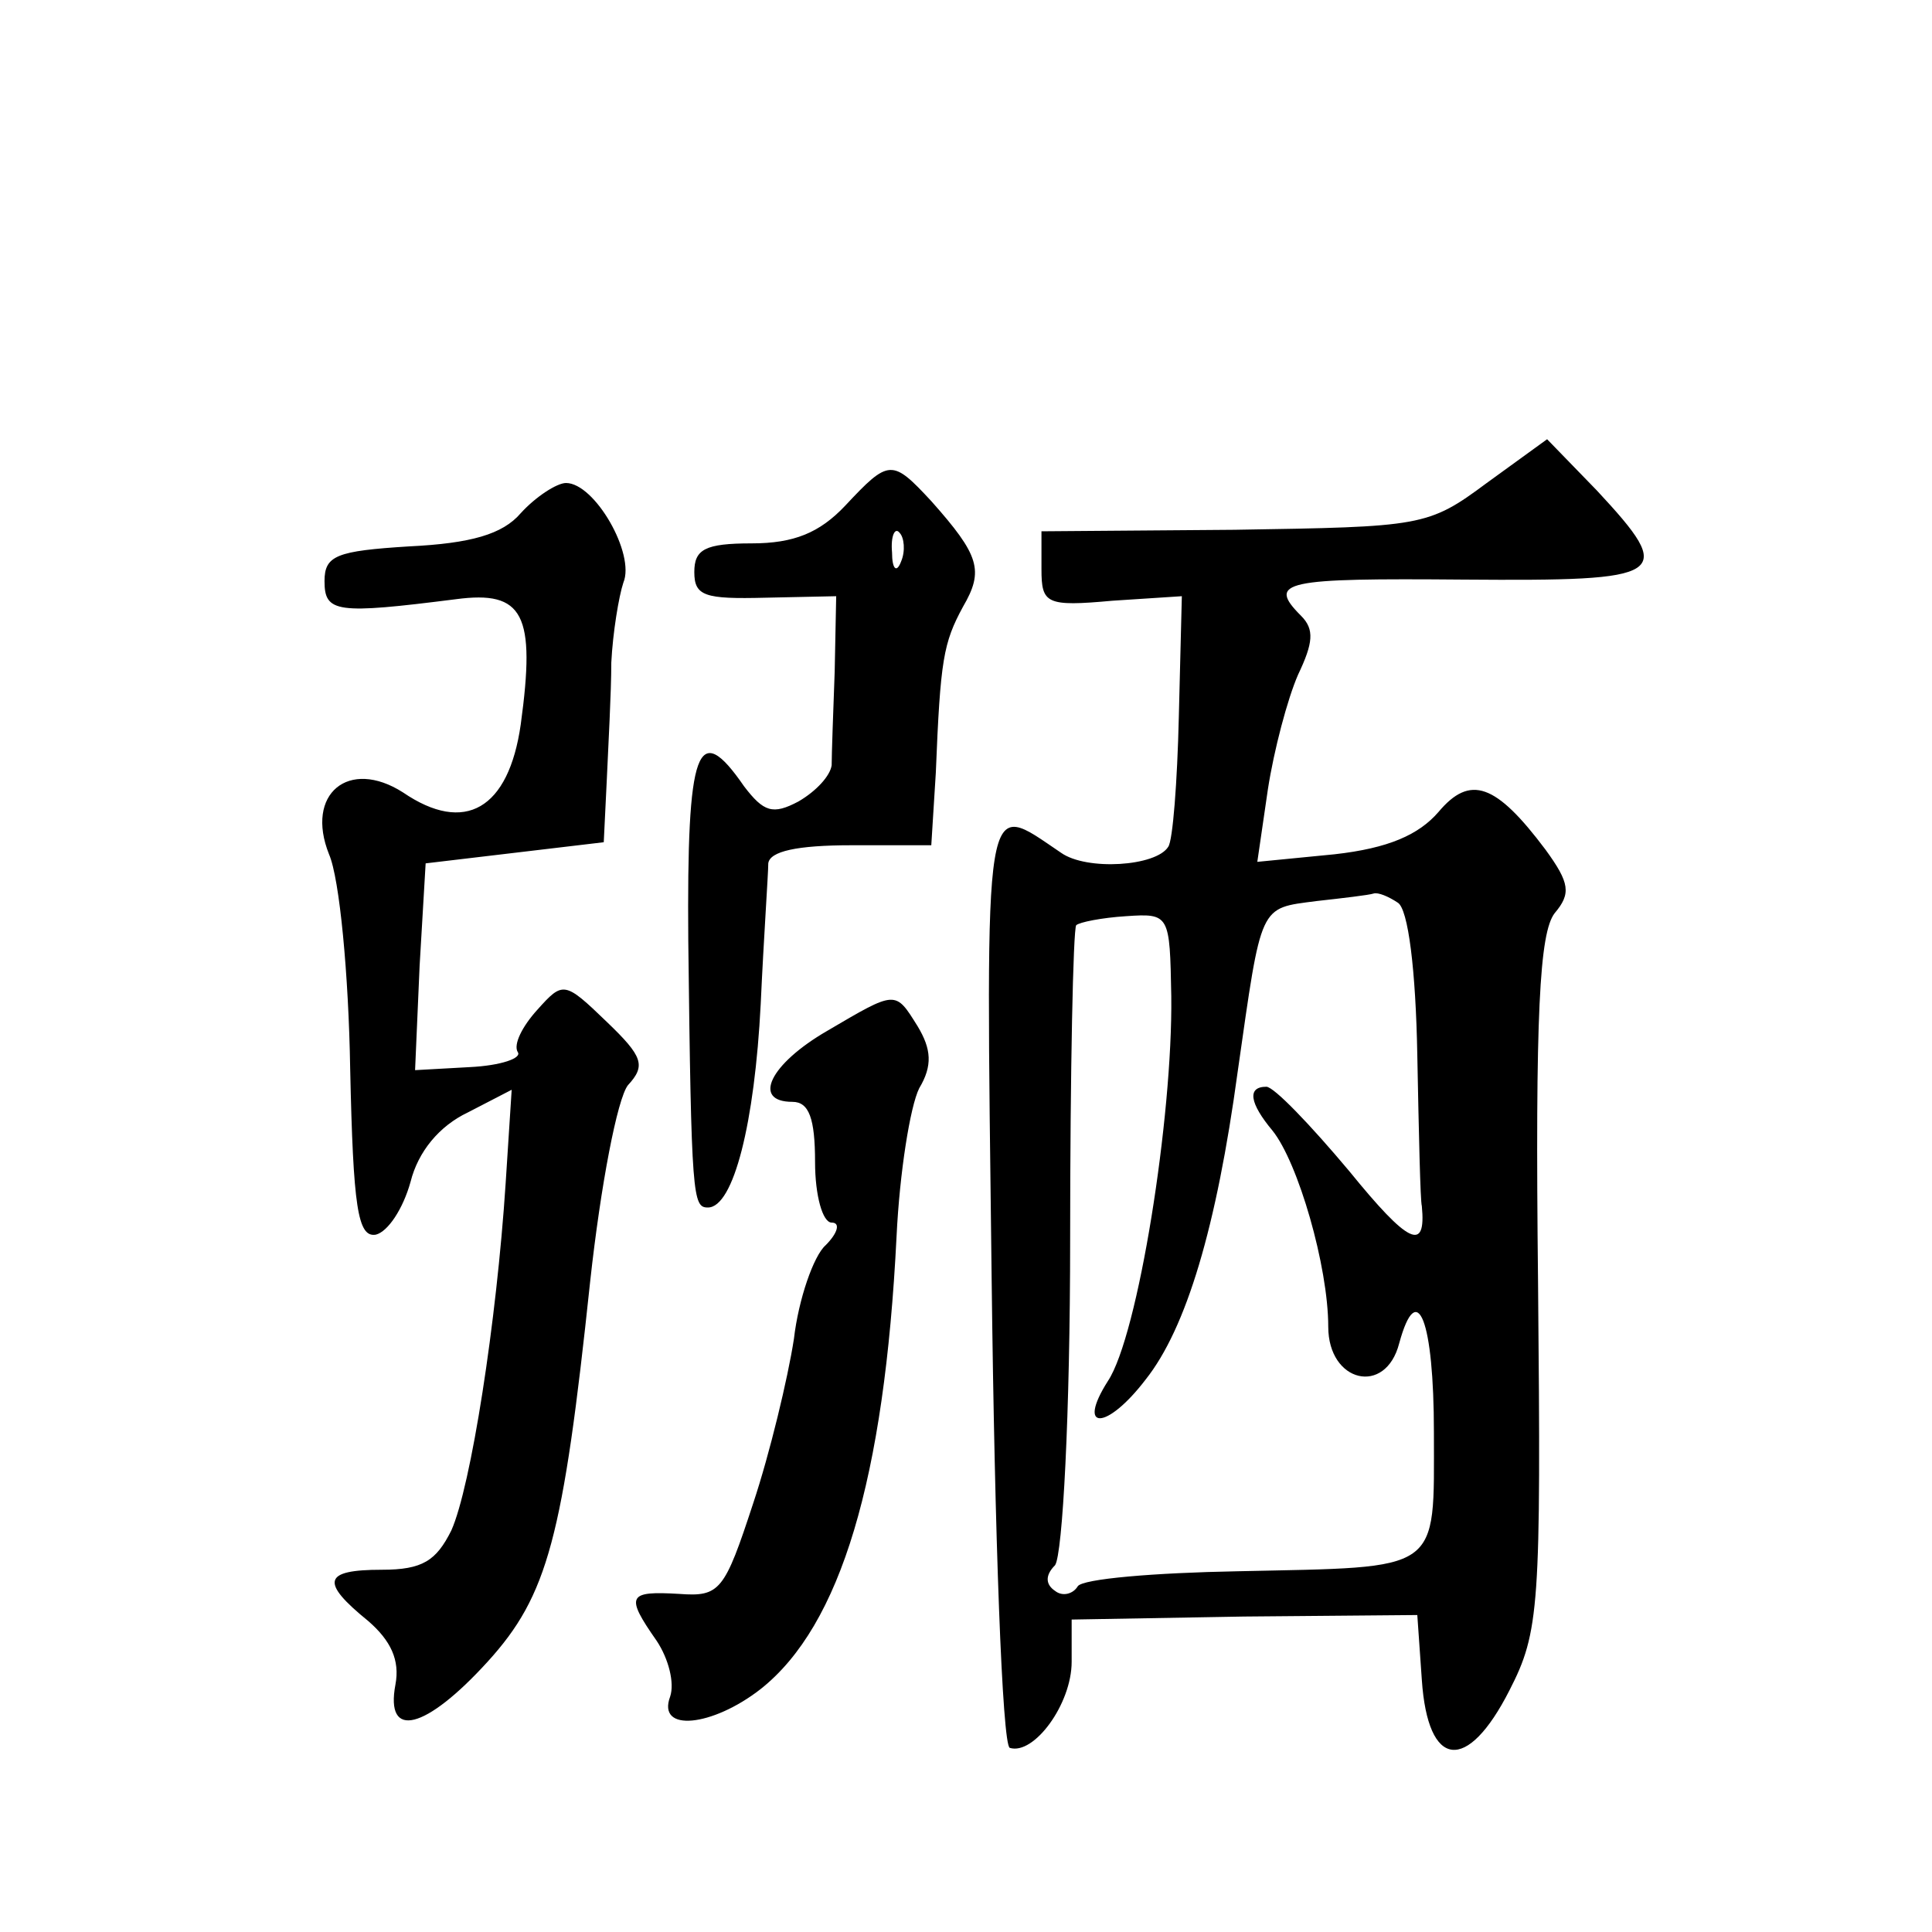 <?xml version="1.0" standalone="no"?>
<!DOCTYPE svg PUBLIC "-//W3C//DTD SVG 20010904//EN"
 "http://www.w3.org/TR/2001/REC-SVG-20010904/DTD/svg10.dtd">
<svg version="1.0" xmlns="http://www.w3.org/2000/svg"
 width="128pt" height="128pt" viewBox="0 0 128 128"
 preserveAspectRatio="xMidYMid meet">
<g transform="translate(0,128) scale(0.1,-0.1)"
fill="#0" stroke="none">
<path d="M985 960 c-39 -29 -43 -29 -167 -31 l-128 -1 0 -25 c0 -23 3 -25 47 -21
l46 3 -2 -80 c-1 -43 -4 -82 -7 -86 -8 -13 -54 -16 -71 -4 -52 35 -50 48 -46 -283
2 -169 7 -308 12 -310 16 -5 41 29 41 57 l0 28 114 2 115 1 3 -43 c4 -59 30 -62
58 -7 20 39 21 55 19 270 -2 179 1 232 11 245 11 13 10 20 -6 42 -33 44 -50 50
-71 25 -13 -15 -33 -24 -69 -28 l-51 -5 7 48 c4 26 13 60 20 76 10 21 11 30 2 39
-23 23 -11 25 108 24 135 -1 141 2 88 59 l-33 34 -40 -29z m-59 -278 c7 -4 12 -45
13 -101 1 -52 2 -97 3 -100 3 -31 -9 -25 -48 23 -26 31 -50 56 -55 56 -13 0 -11
-11 4 -29 17 -21 37 -90 37 -130 0 -37 38 -46 47 -11 12 44 23 15 23 -59 0 -94
6 -89 -130 -92 -55 -1 -103 -5 -106 -10 -3 -5 -10 -7 -15 -3 -6 4 -7 10 0 17 5
7 10 100 10 216 0 112 2 205 4 208 2 2 17 5 33 6 29 2 29 1 30 -53 1 -80 -22 -225
-42 -255 -21 -33 -1 -33 25 1 27 34 47 101 61 204 16 112 14 108 52 113 18 2 35
4 38 5 3 1 10 -2 16 -6z M560 945 c-17 -18 -34 -25 -62 -25 -31 0 -38 -4 -38 -19
0 -16 7 -18 47 -17 l47 1 -1 -50 c-1 -27 -2 -55 -2 -62 -1 -7 -10 -17 -22 -24 -17
-9 -23 -7 -36 10 -31 45 -38 26 -37 -102 2 -171 3 -177 13 -177 17 0 31 56 35 135
2 44 5 86 5 93 1 8 19 12 55 12 l53 0 3 48 c3 75 5 86 18 110 14 24 11 34 -21 70
-26 28 -28 28 -57 -3z m37 -37 c-3 -8 -6 -5 -6 6 -1 11 2 17 5 13 3 -3 4 -12 1
-19z M345 940 c-12 -14 -33 -20 -74 -22 -48 -3 -56 -6 -56 -23 0 -21 8 -22 87 -12
45 6 53 -10 43 -83 -8 -56 -37 -73 -78 -45 -36 23 -65 -1 -49 -41 7 -16 13 -80
14 -142 2 -92 5 -112 17 -110 8 2 18 17 23 35 5 20 19 37 38 46 l29 15 -4 -62 c-6
-92 -23 -201 -36 -230 -10 -20 -19 -26 -46 -26 -39 0 -41 -8 -9 -34 15 -13 21 -26
18 -42 -7 -37 20 -30 61 15 40 44 50 82 68 252 7 64 18 121 25 130 12 13 10 19
-14 42 -28 27 -29 27 -46 8 -10 -11 -16 -23 -13 -28 3 -4 -11 -9 -32 -10 l-36 -2
3 69 4 68 59 7 59 7 2 41 c1 23 3 58 3 78 1 20 5 44 8 53 8 19 -19 66 -38 66 -6
0 -20 -9 -30 -20z M548 597 c-38 -22 -50 -47 -23 -47 11 0 15 -11 15 -40 0 -22
5 -40 11 -40 6 0 4 -7 -4 -15 -8 -7 -18 -36 -21 -62 -4 -26 -16 -76 -27 -109 -19
-58 -22 -62 -49 -60 -34 2 -36 -1 -15 -31 8 -12 12 -28 9 -37 -9 -24 28 -20 60
5 53 42 82 139 90 300 2 42 9 86 15 98 9 15 8 26 -1 41 -15 24 -14 24 -60 -3z"/>
</g>
</svg>
